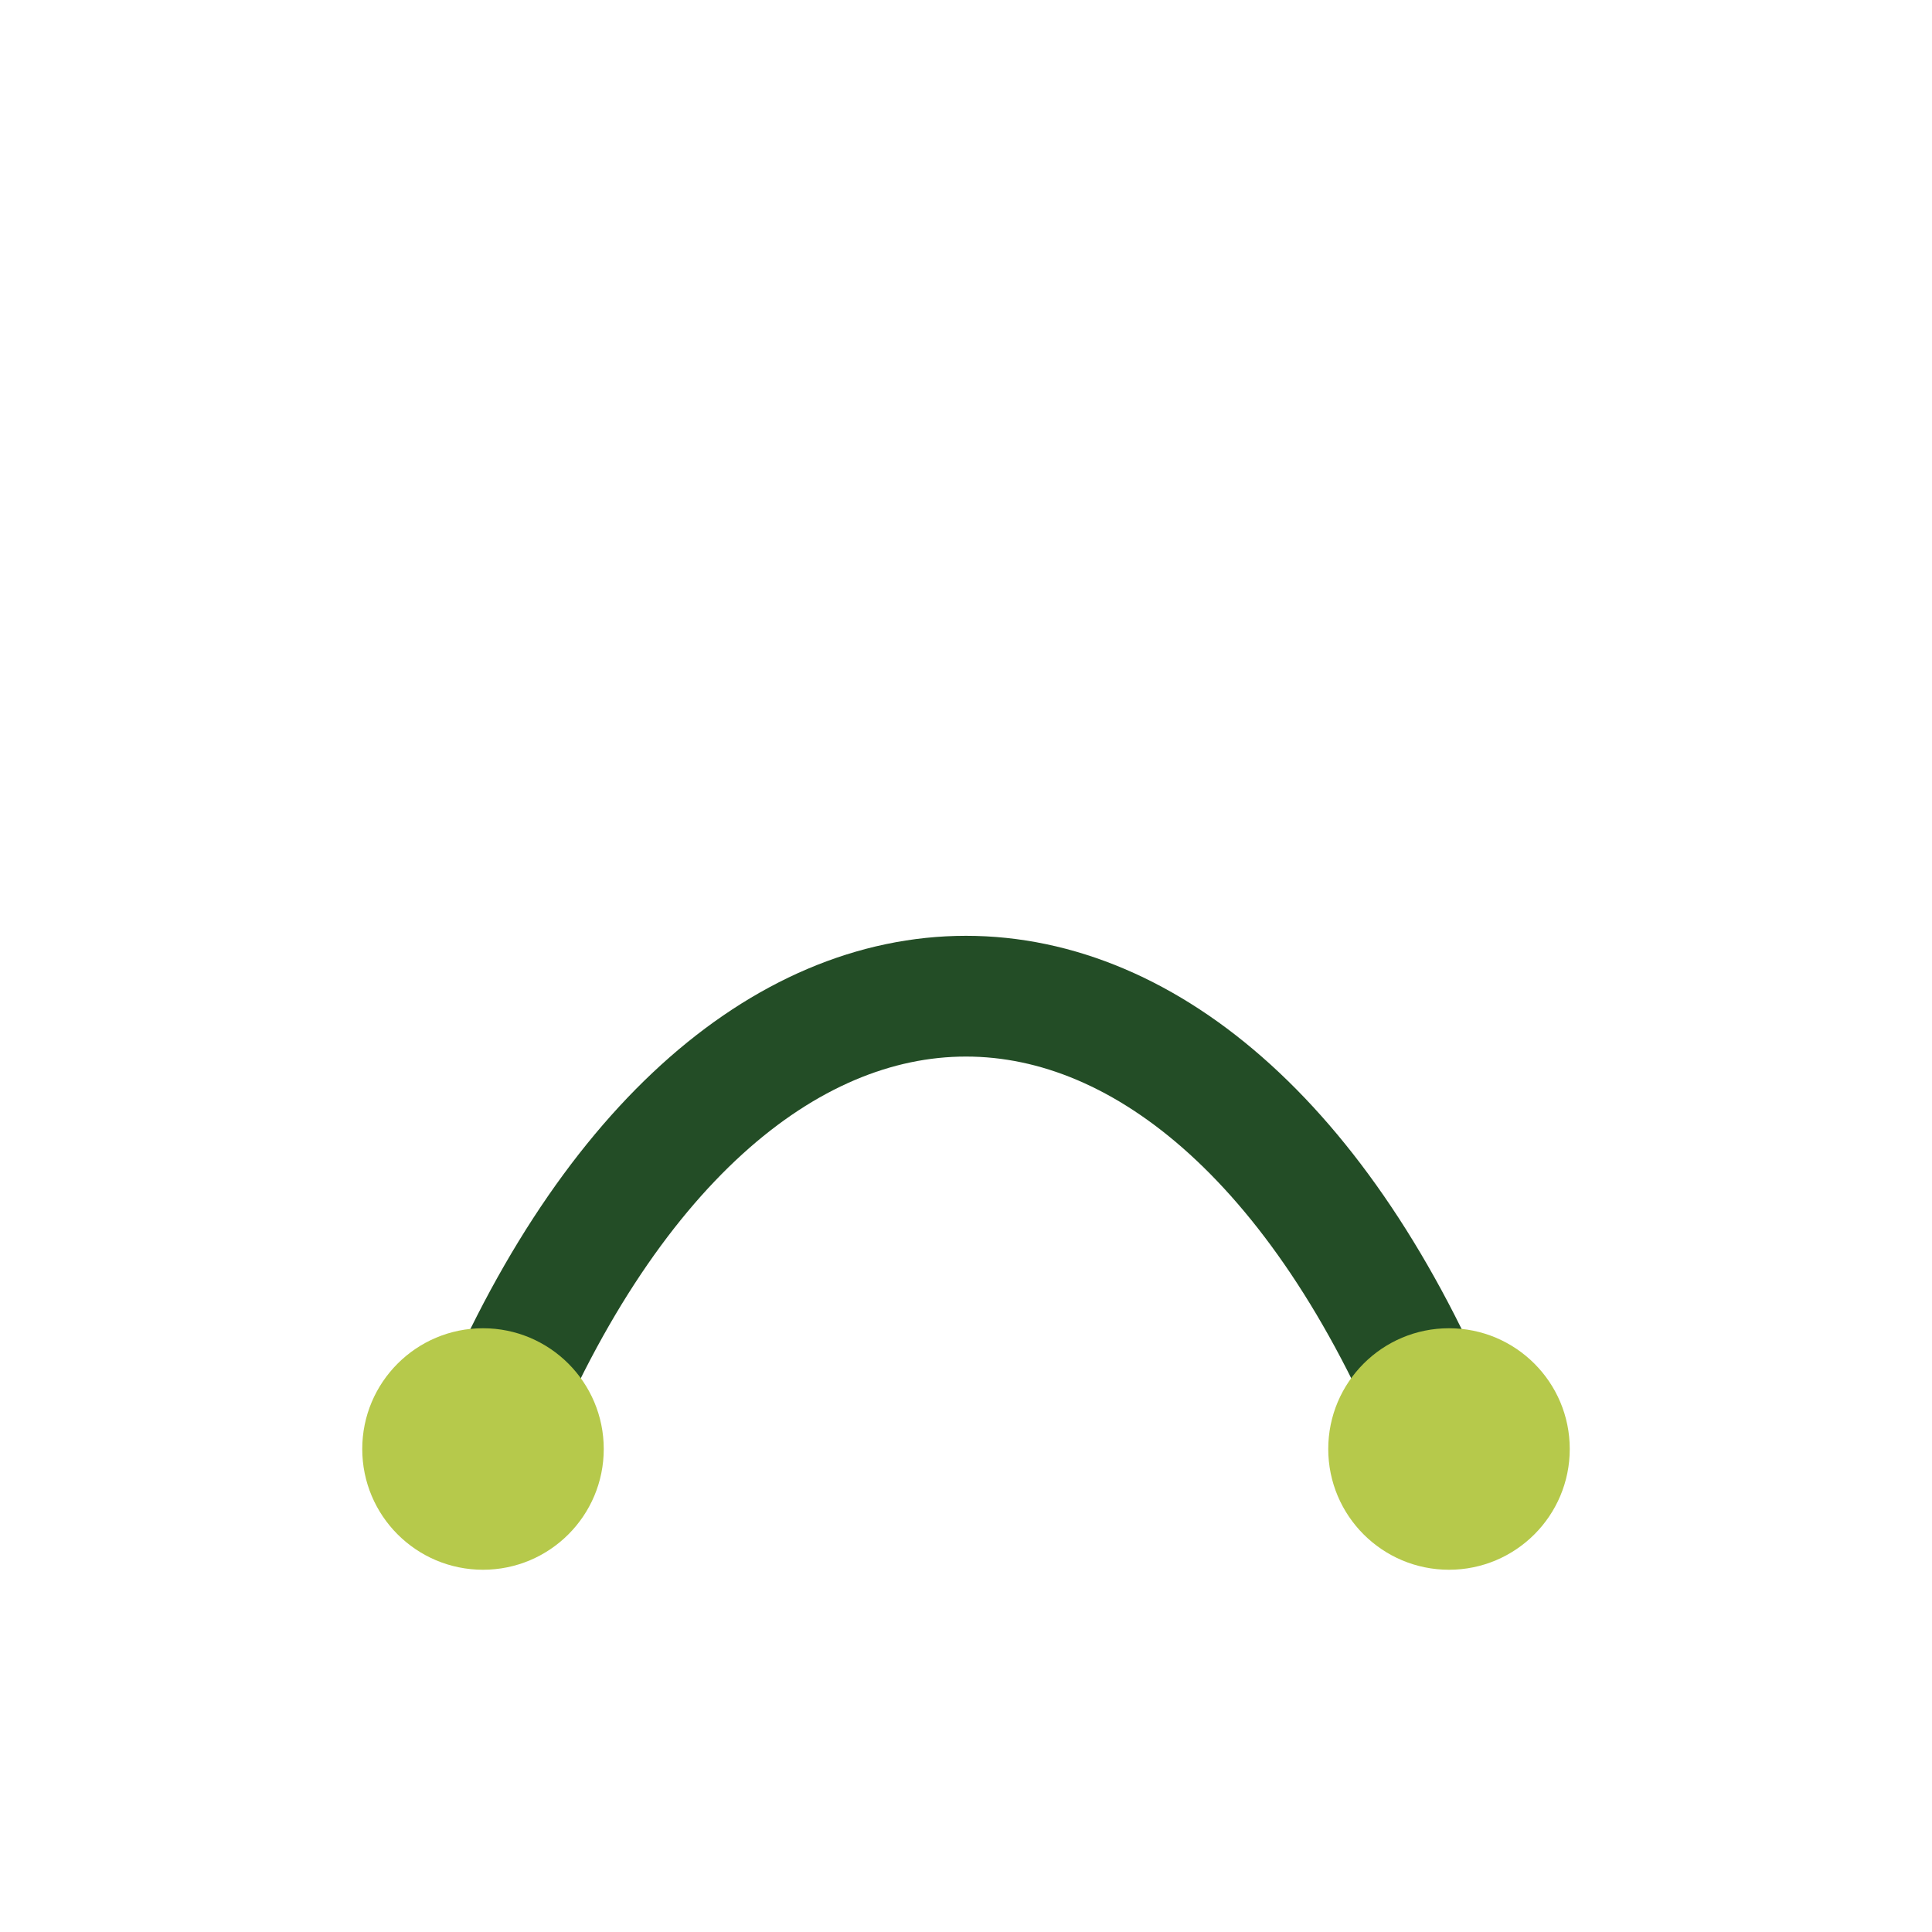 <?xml version="1.0" encoding="UTF-8"?>
<svg xmlns="http://www.w3.org/2000/svg" width="32" height="32" viewBox="0 0 32 32"><path d="M8 24c4-10 12-10 16 0" fill="none" stroke="#234D26" stroke-width="2"/><circle cx="8" cy="24" r="2" fill="#B6C94B"/><circle cx="24" cy="24" r="2" fill="#B6C94B"/></svg>